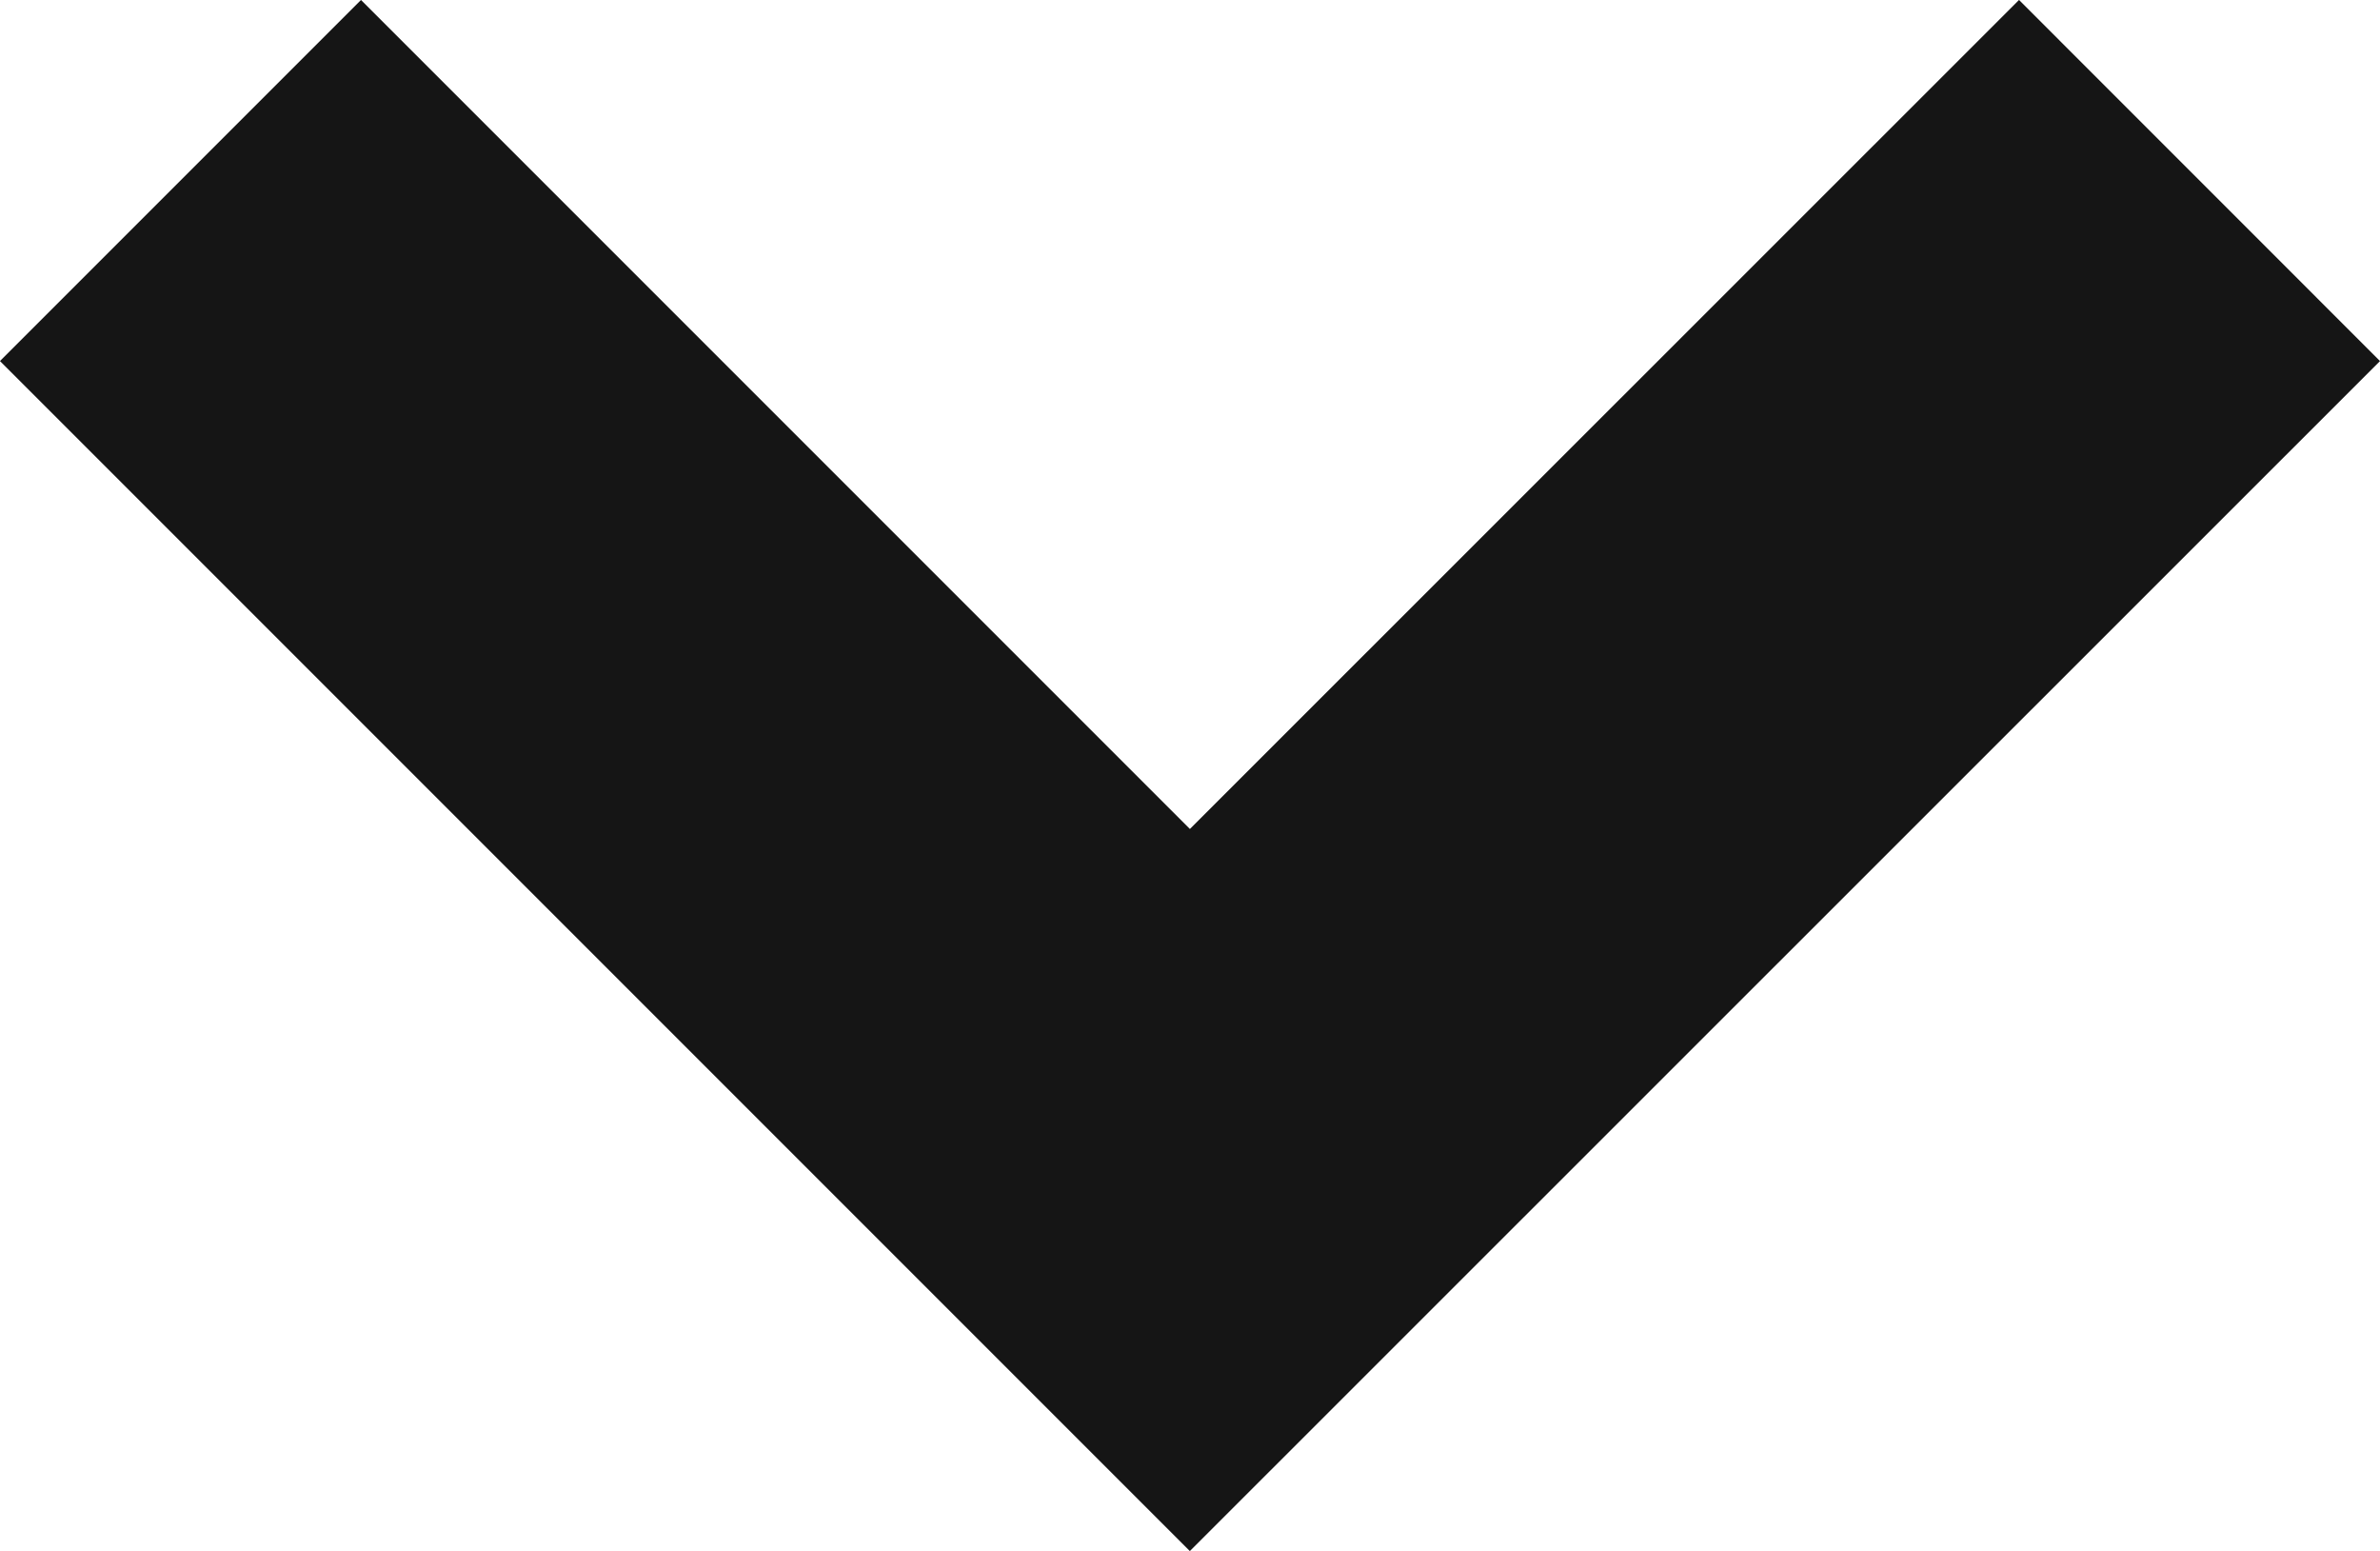 <svg xmlns="http://www.w3.org/2000/svg" width="9.323" height="6.076" viewBox="0 0 9.323 6.076">
  <path id="パス_160" data-name="パス 160" d="M611.191,44.5l3.954,3.954L619.1,44.5" transform="translate(-610.484 -43.793)" fill="none" stroke="#151515" stroke-width="2"/>
</svg>
